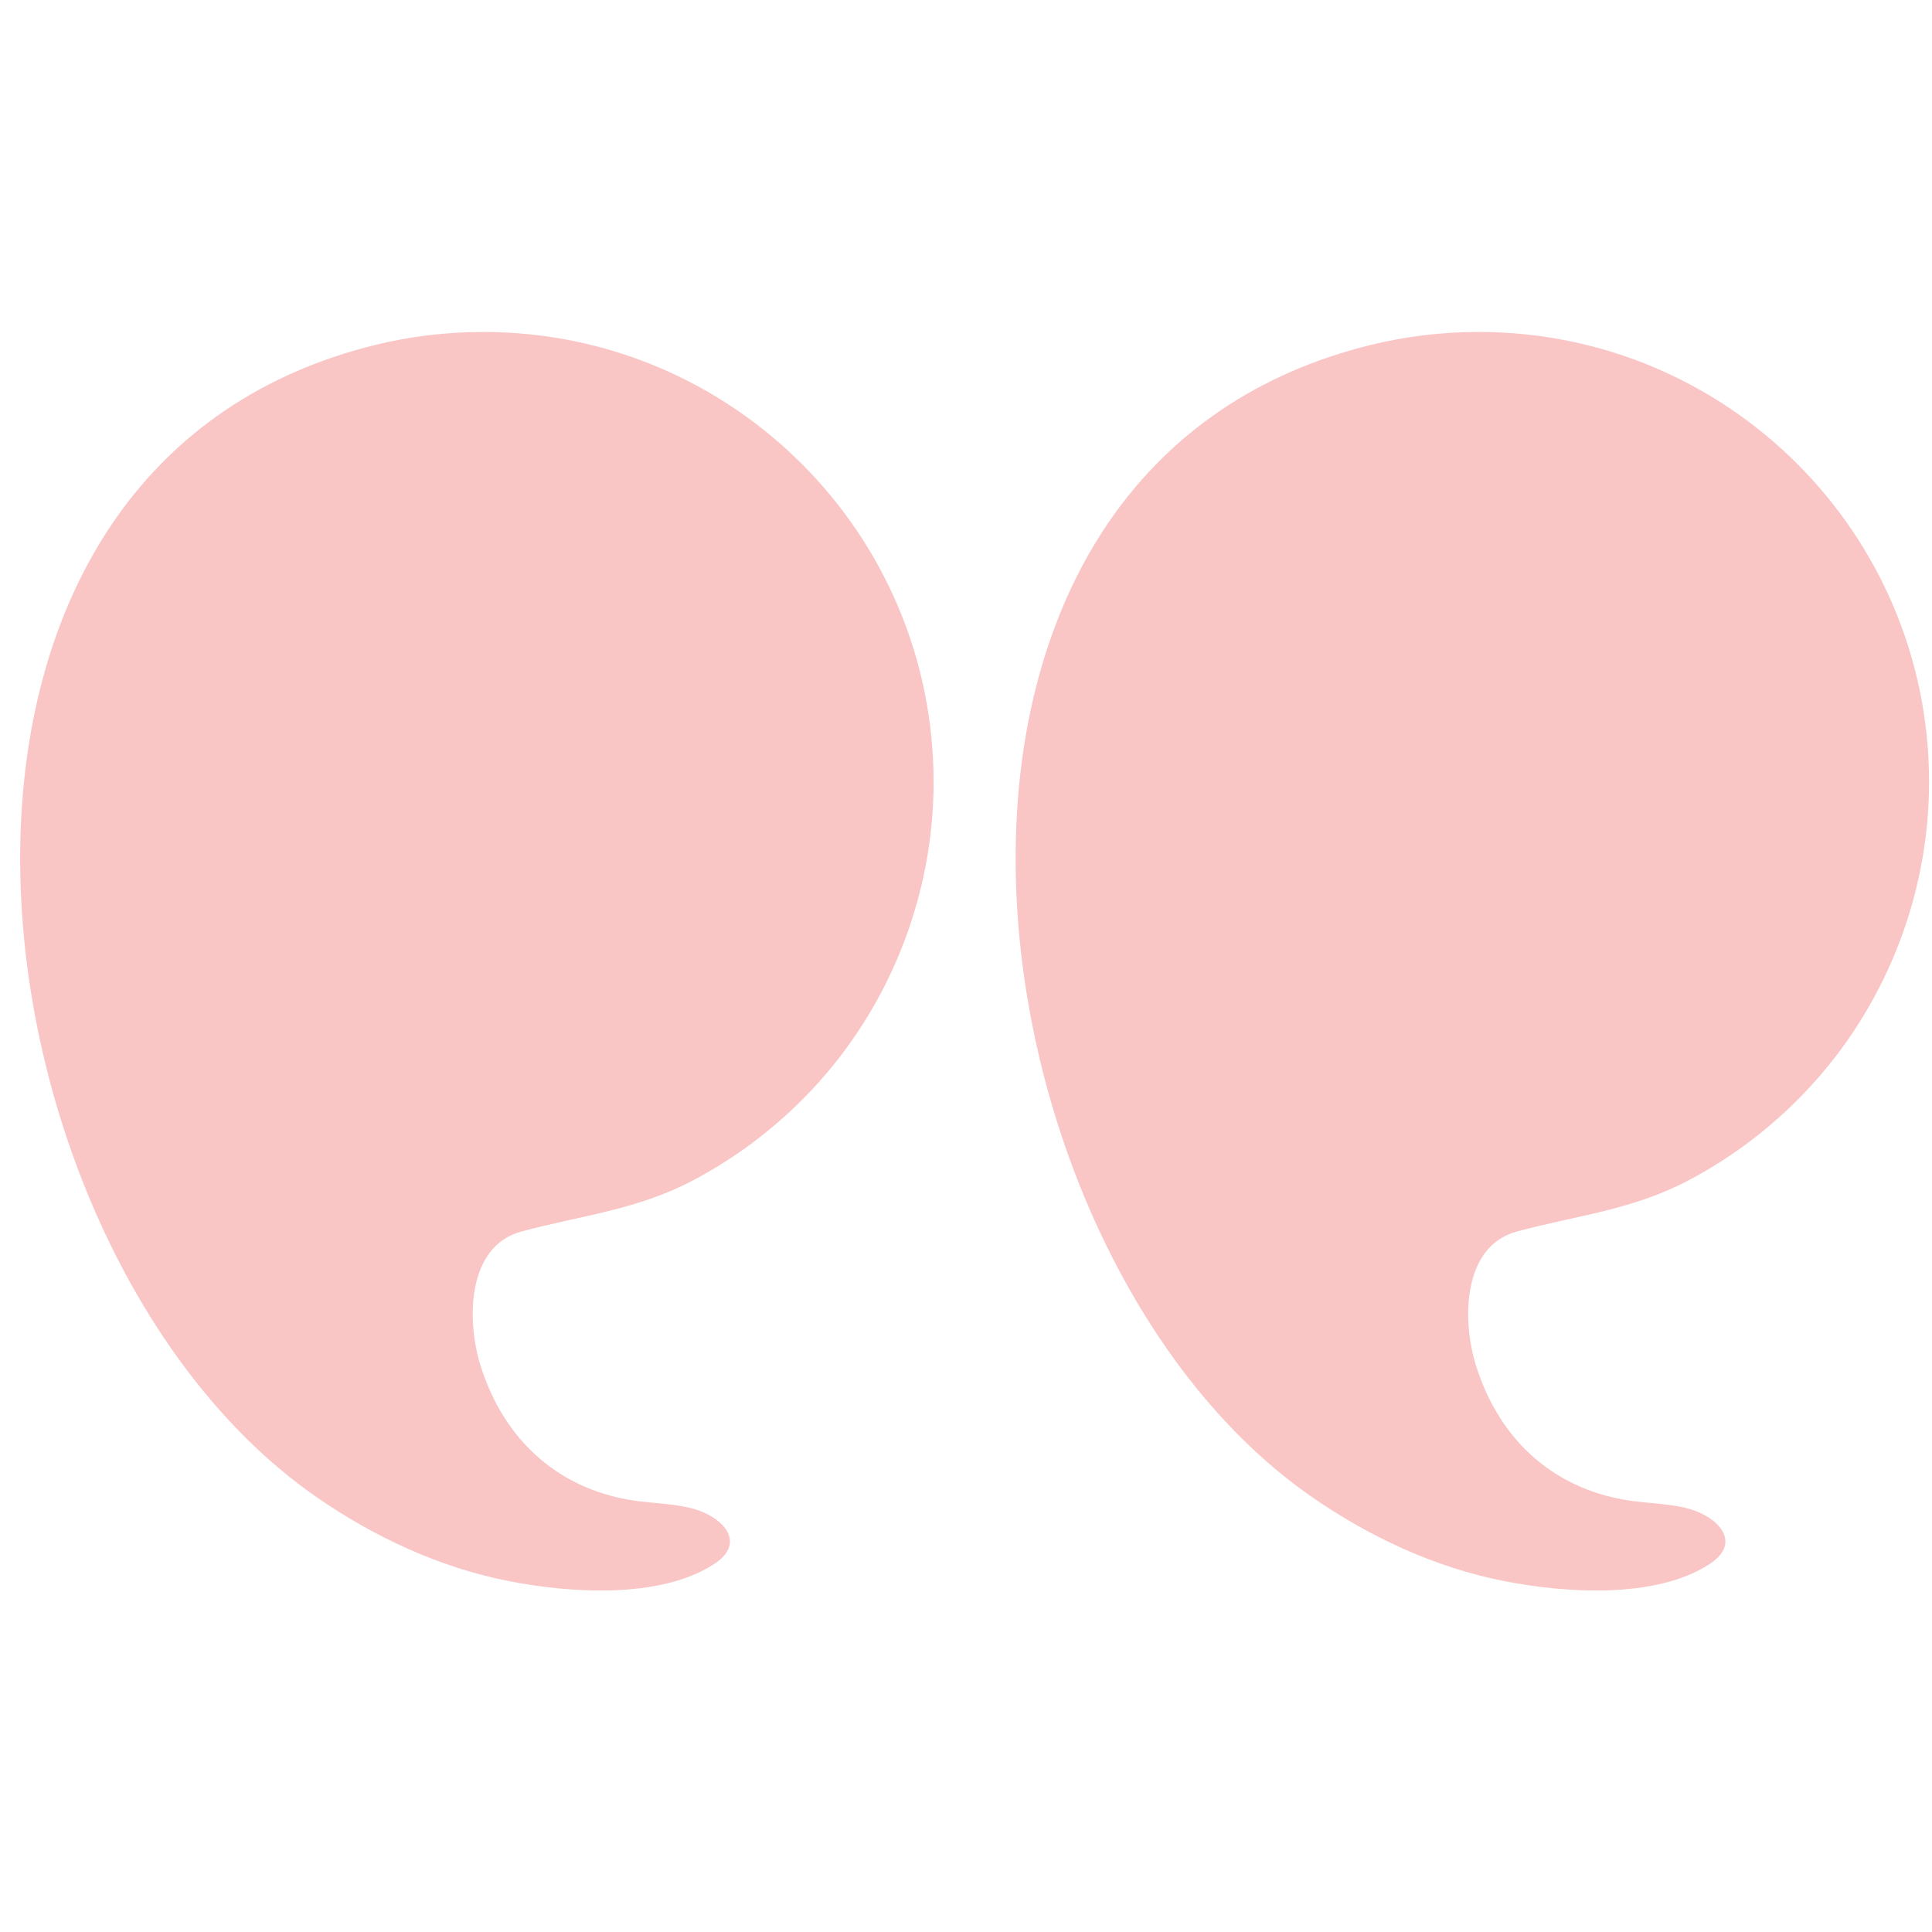 <svg xmlns="http://www.w3.org/2000/svg" xmlns:xlink="http://www.w3.org/1999/xlink" width="500" zoomAndPan="magnify" viewBox="0 0 375 375" height="500" preserveAspectRatio="xMidYMid meet" version="1.0"><defs><clipPath id="aba52b617c"><path d="M 197 64.434 L 375 64.434 L 375 309 L 197 309 Z M 197 64.434 " clip-rule="nonzero"/></clipPath><clipPath id="71aaa44b7f"><path d="M 3 64.434 L 182 64.434 L 182 309 L 3 309 Z M 3 64.434 " clip-rule="nonzero"/></clipPath></defs><g clip-path="url(#aba52b617c)"><path fill="#f9c5c5" d="M 197.523 155.793 C 200.551 114.512 221.277 77.941 266.125 66.938 C 272.953 65.262 279.984 64.434 287.023 64.434 C 335.297 64.434 374.43 103.543 374.43 151.789 C 374.43 173.113 366.488 193.973 352.293 209.887 C 345.293 217.734 336.898 224.305 327.578 229.191 C 316.727 234.883 306.004 235.914 294.449 239.027 C 283.766 241.898 283.785 256.418 286.477 265.023 C 291.09 279.797 302.086 289.602 317.543 291.434 C 320.723 291.809 323.949 291.93 327.074 292.656 C 333.227 294.094 338.535 299.309 331.688 303.676 C 321.117 310.422 303.707 309.188 291.992 306.895 C 278.516 304.254 265.82 298.32 254.582 290.523 C 216.797 264.316 193.812 206.512 197.523 155.793 Z M 197.523 155.793 " fill-opacity="1" fill-rule="nonzero"/></g><g clip-path="url(#71aaa44b7f)"><path fill="#f9c5c5" d="M 4.305 155.793 C 7.328 114.512 28.059 77.941 72.902 66.938 C 79.73 65.262 86.762 64.434 93.805 64.434 C 142.078 64.434 181.207 103.543 181.207 151.789 C 181.207 173.113 173.266 193.973 159.074 209.887 C 152.074 217.734 143.676 224.305 134.359 229.191 C 123.504 234.883 112.781 235.914 101.227 239.027 C 90.547 241.898 90.566 256.418 93.258 265.023 C 97.871 279.797 108.867 289.602 124.324 291.434 C 127.5 291.809 130.727 291.93 133.852 292.656 C 140.004 294.094 145.316 299.309 138.465 303.676 C 127.895 310.422 110.484 309.188 98.77 306.895 C 85.297 304.254 72.598 298.32 61.359 290.523 C 23.574 264.316 0.59 206.512 4.305 155.793 Z M 4.305 155.793 " fill-opacity="1" fill-rule="nonzero"/></g></svg>